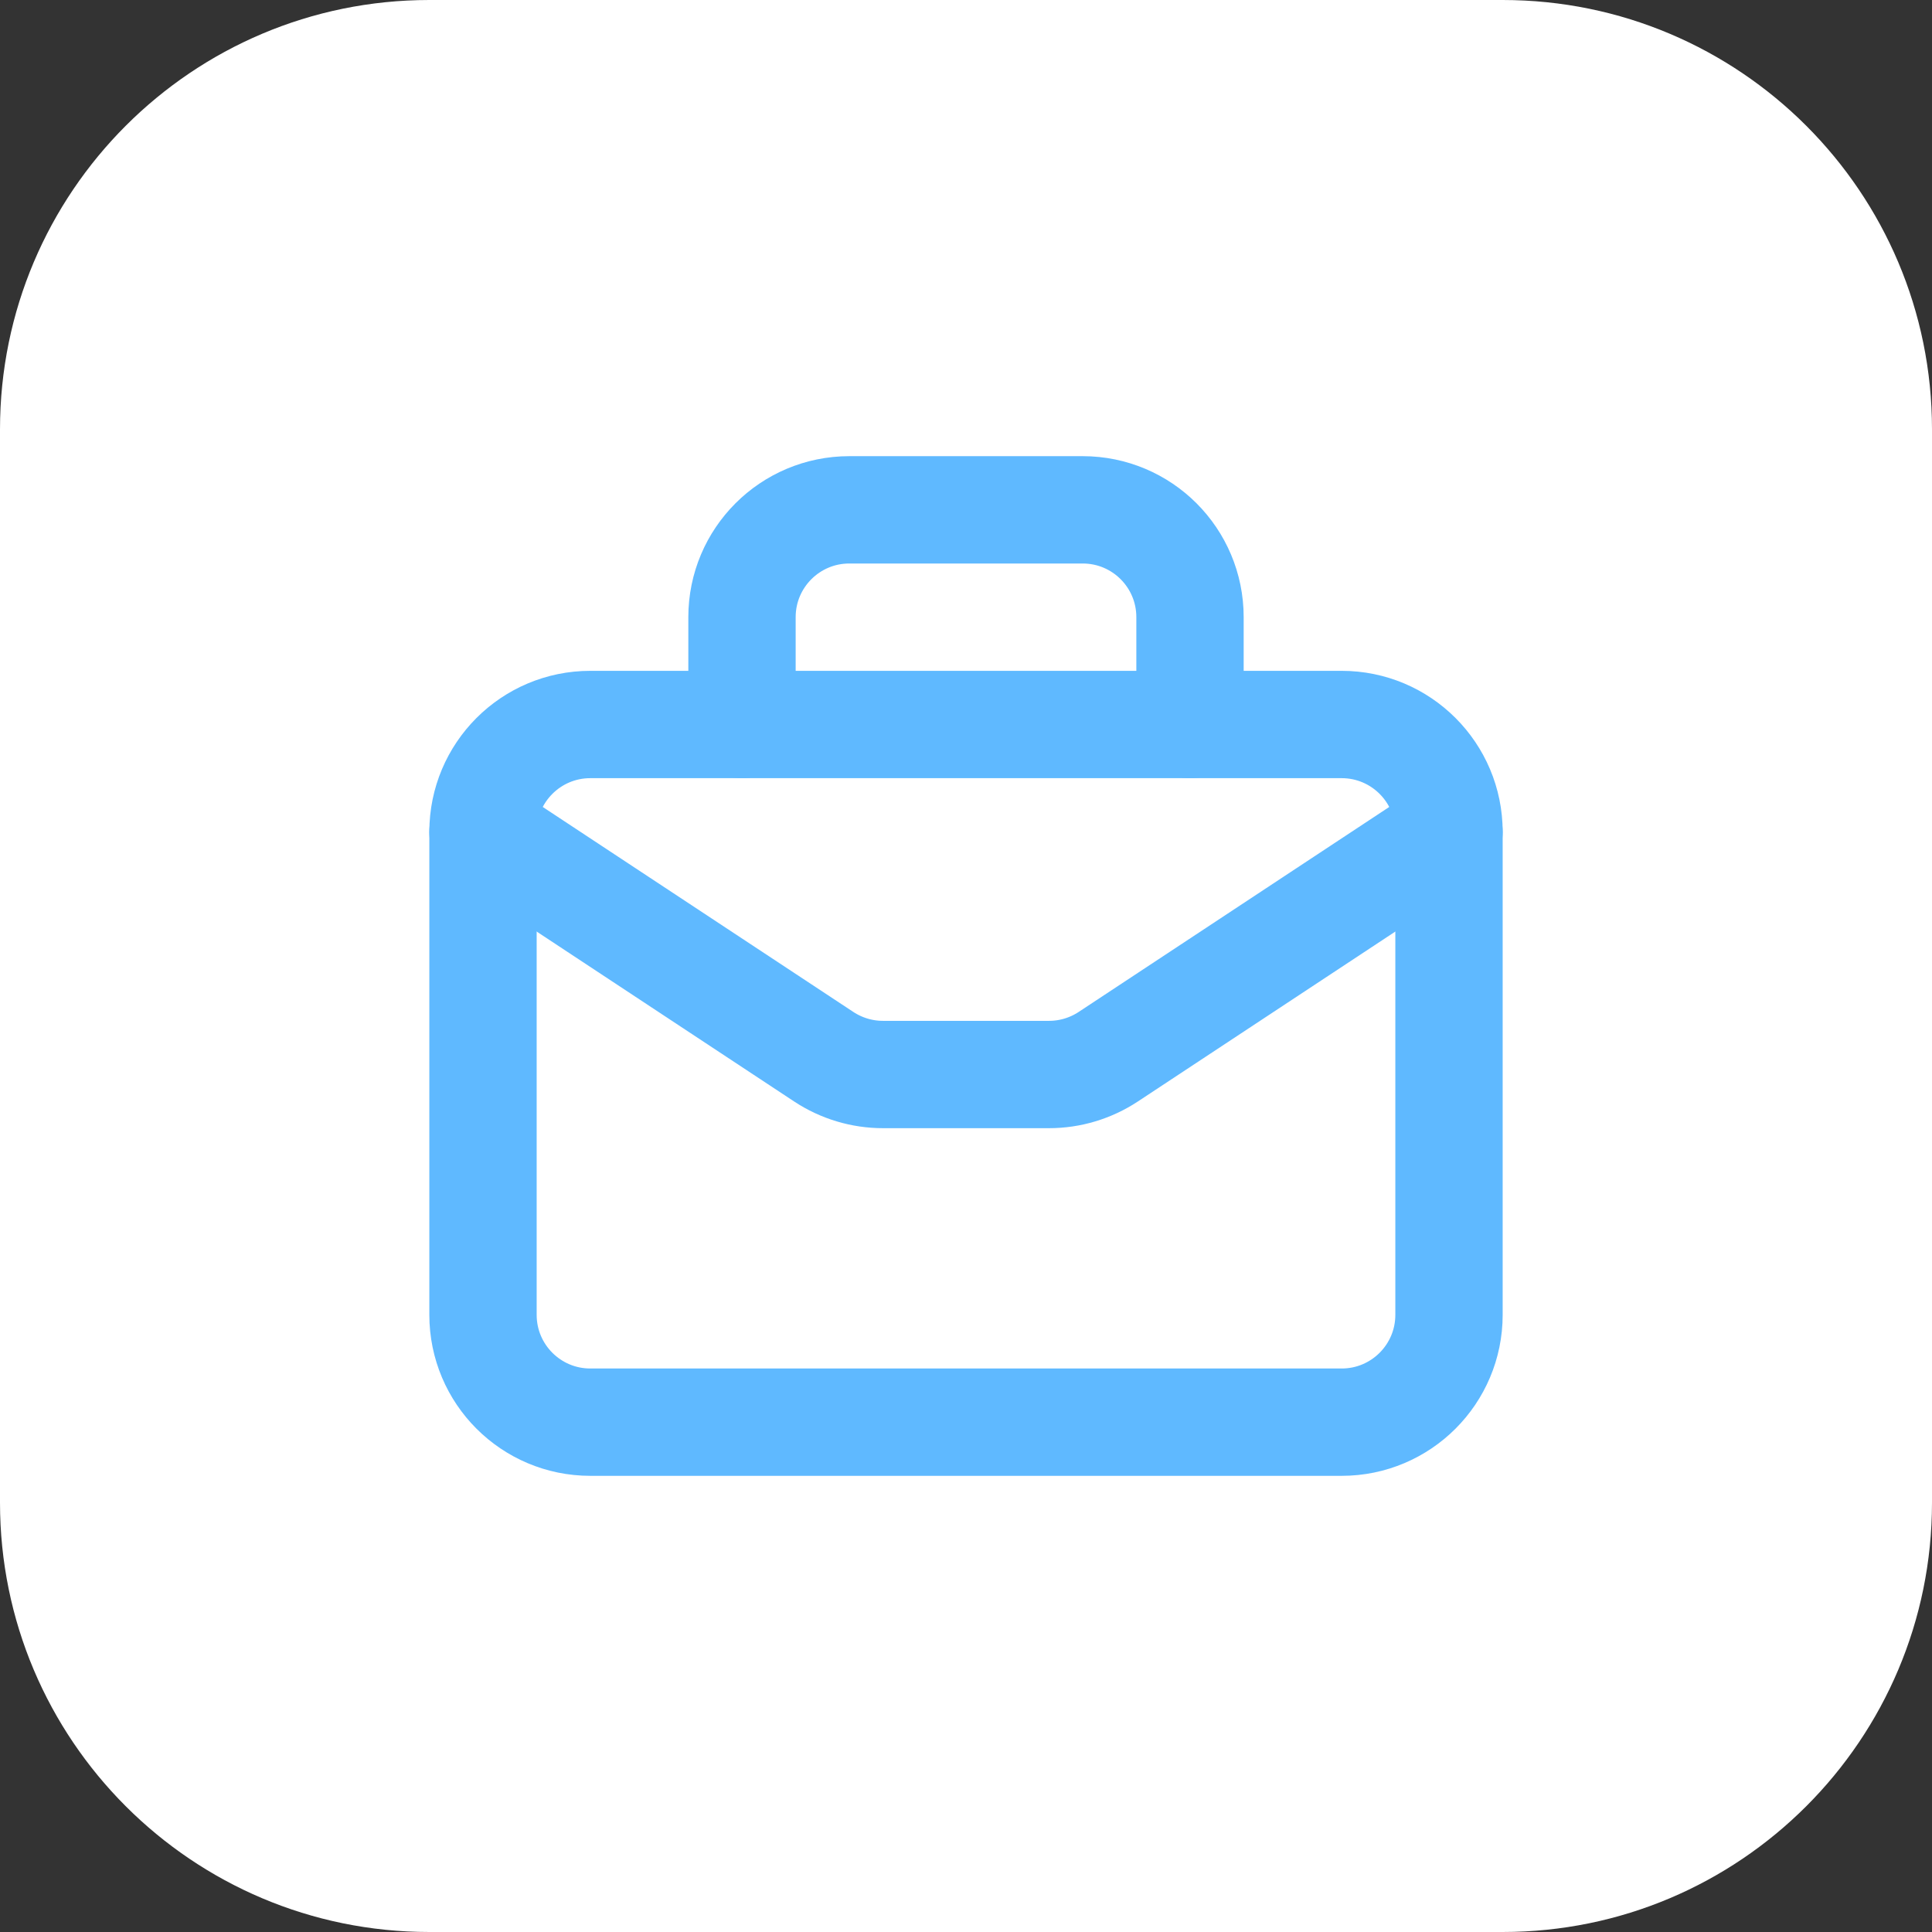<svg width="54" height="54" viewBox="0 0 54 54" fill="none" xmlns="http://www.w3.org/2000/svg">
<rect x="0" y="0" width="54" height="54" fill="#333333" stroke="none"/>
<path d="M0 12C0 5.373 5.373 0 12 0H42C48.627 0 54 5.373 54 12V42C54 48.627 48.627 54 42 54H12C5.373 54 0 48.627 0 42V12Z" fill="white"/>
<g clip-path="url(#clip0_3761_9064)">
<path d="M37.5 39.75H16.5C14.842 39.75 13.5 38.407 13.5 36.75V23.25C13.5 21.593 14.842 20.25 16.5 20.25H37.5C39.157 20.25 40.5 21.593 40.5 23.25V36.75C40.5 38.407 39.157 39.75 37.5 39.75Z" stroke="#5FB9FF" stroke-width="3" stroke-linecap="round" stroke-linejoin="round"/>
<path d="M33.261 20.25V17.25C33.261 15.592 31.919 14.25 30.261 14.25H23.739C22.082 14.25 20.739 15.592 20.739 17.25V20.25" stroke="#5FB9FF" stroke-width="3" stroke-linecap="round" stroke-linejoin="round"/>
<path d="M13.5 23.25L23.026 29.537C23.517 29.86 24.091 30.033 24.68 30.033H29.32C29.909 30.033 30.483 29.86 30.974 29.537L40.5 23.25" stroke="#5FB9FF" stroke-width="3" stroke-linecap="round" stroke-linejoin="round"/>
</g>
<defs>
<clipPath id="clip0_3761_9064">
<rect width="36" height="36" fill="white" transform="translate(9 9)"/>
</clipPath>
</defs>
</svg>
